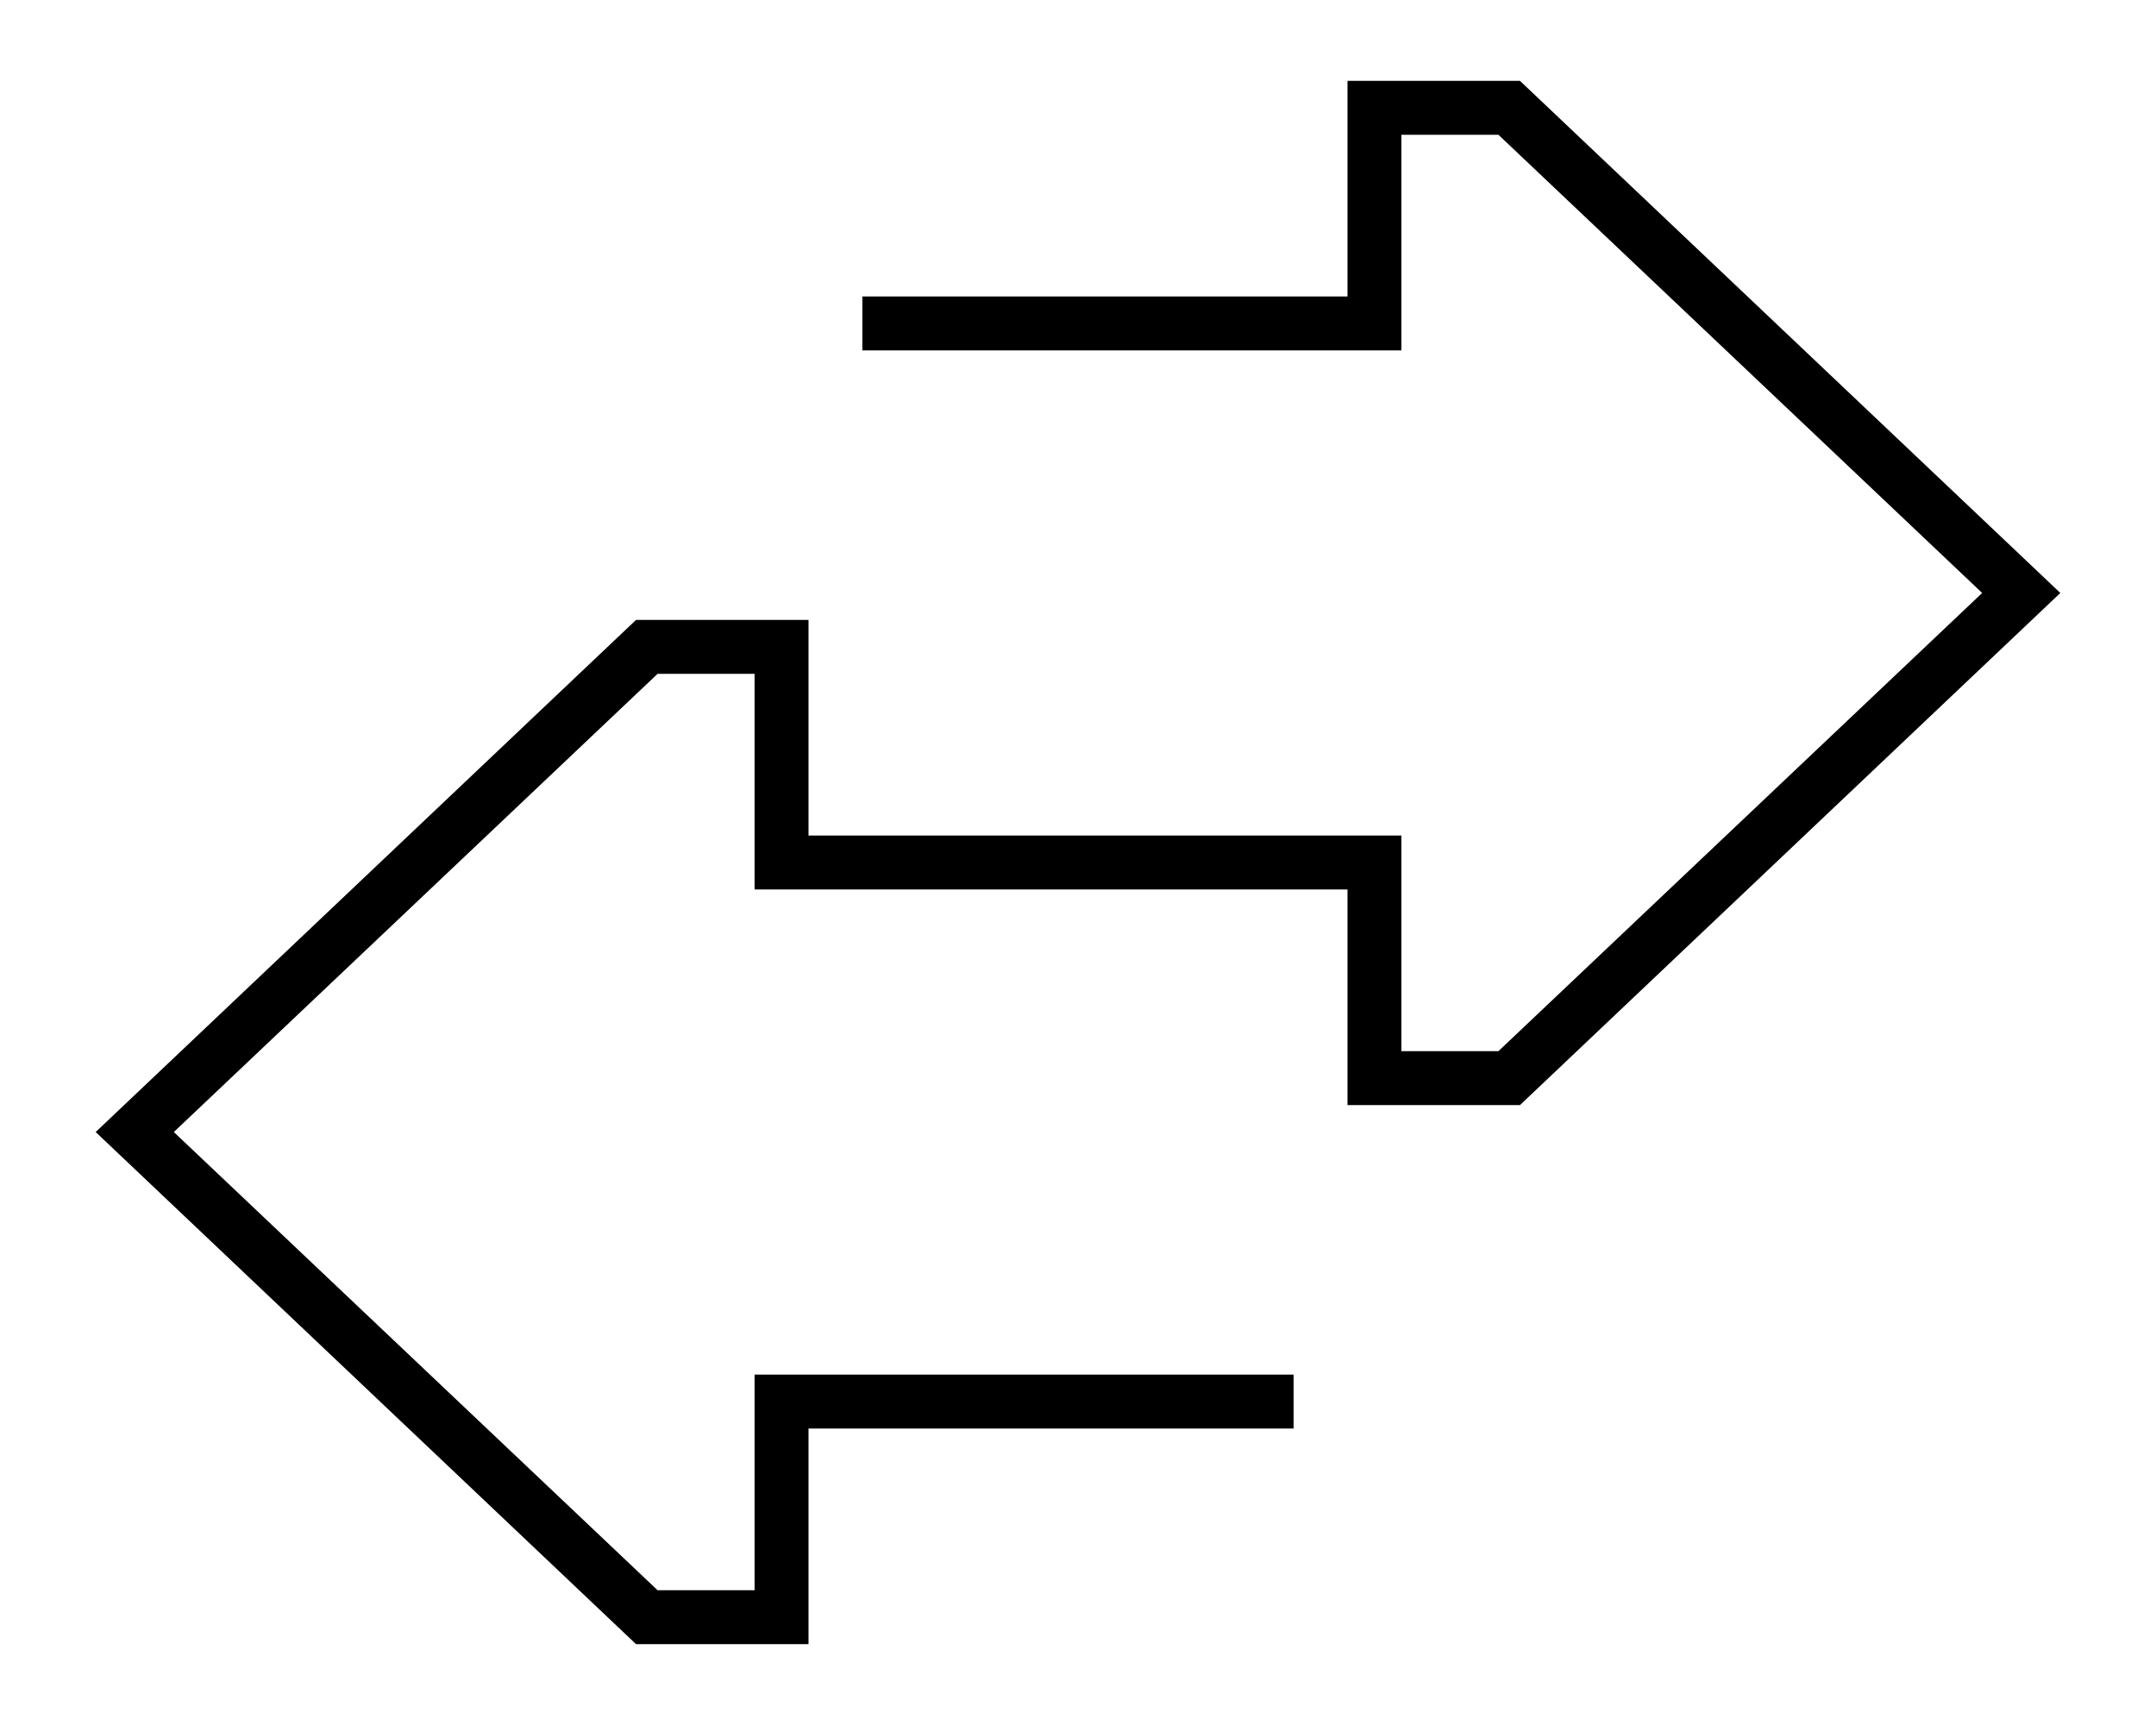 <svg xmlns="http://www.w3.org/2000/svg" viewBox="0 0 640 512"><!--! Font Awesome Pro 6.7.2 by @fontawesome - https://fontawesome.com License - https://fontawesome.com/license (Commercial License) Copyright 2024 Fonticons, Inc. --><path d="M188.8 488L28.4 336 188.8 184H240v64H416v64h28.8L588.4 176 444.8 40H416v64H256V88H400V24h51.2L611.6 176 451.2 328H400V264H224V200H195.2L51.6 336 195.2 472H224V408H384v16H240v64H188.8z"/></svg>
